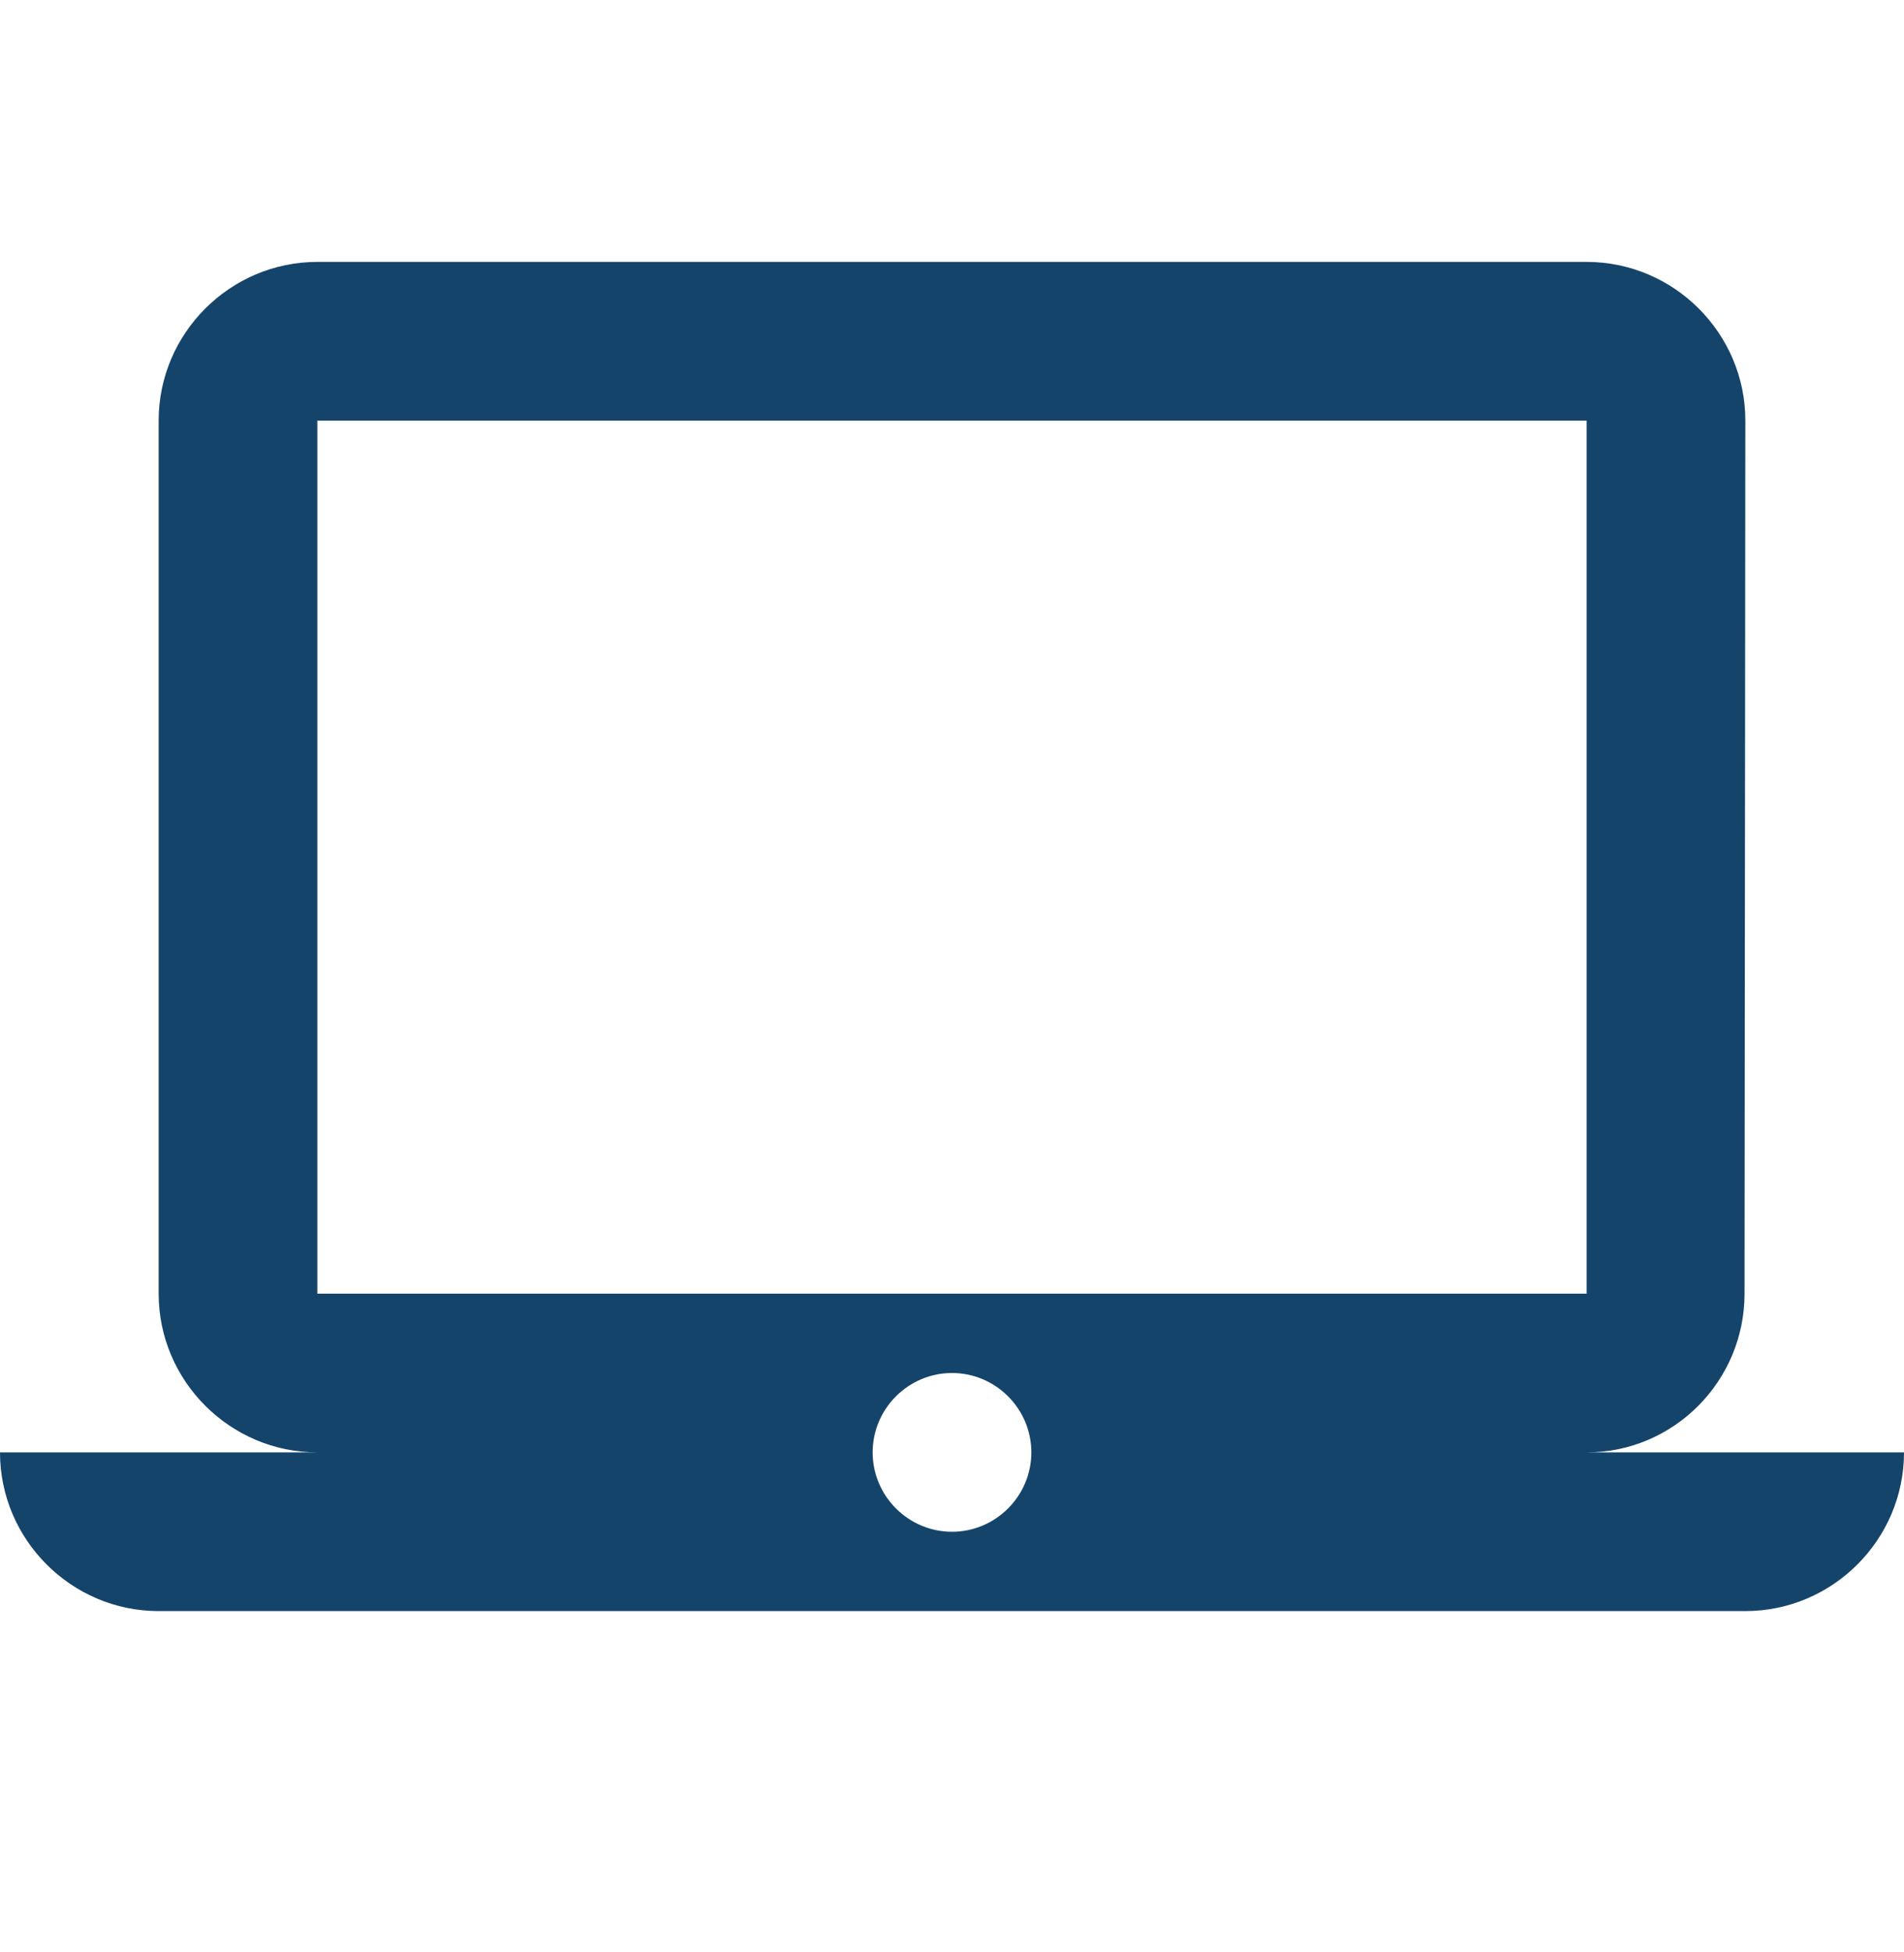 <svg width="40" height="41" viewBox="0 0 40 41" fill="none" xmlns="http://www.w3.org/2000/svg">
<g clip-path="url(#clip0_1105_28997)">
<path d="M33.333 30.5C35.167 30.5 36.65 29 36.65 27.167L36.667 8.833C36.667 7 35.167 5.5 33.333 5.5H6.667C4.833 5.5 3.333 7 3.333 8.833V27.167C3.333 29 4.833 30.5 6.667 30.5H0C0 32.333 1.5 33.833 3.333 33.833H36.667C38.5 33.833 40 32.333 40 30.5H33.333ZM6.667 8.833H33.333V27.167H6.667V8.833ZM20 32.167C19.083 32.167 18.333 31.417 18.333 30.5C18.333 29.583 19.083 28.833 20 28.833C20.917 28.833 21.667 29.583 21.667 30.5C21.667 31.417 20.917 32.167 20 32.167Z" fill="#15446B"/>
</g>
<defs>
<clipPath id="clip0_1105_28997">
<rect width="40" height="40" fill="white" transform="translate(0 0.5)"/>
</clipPath>
</defs>
</svg>
